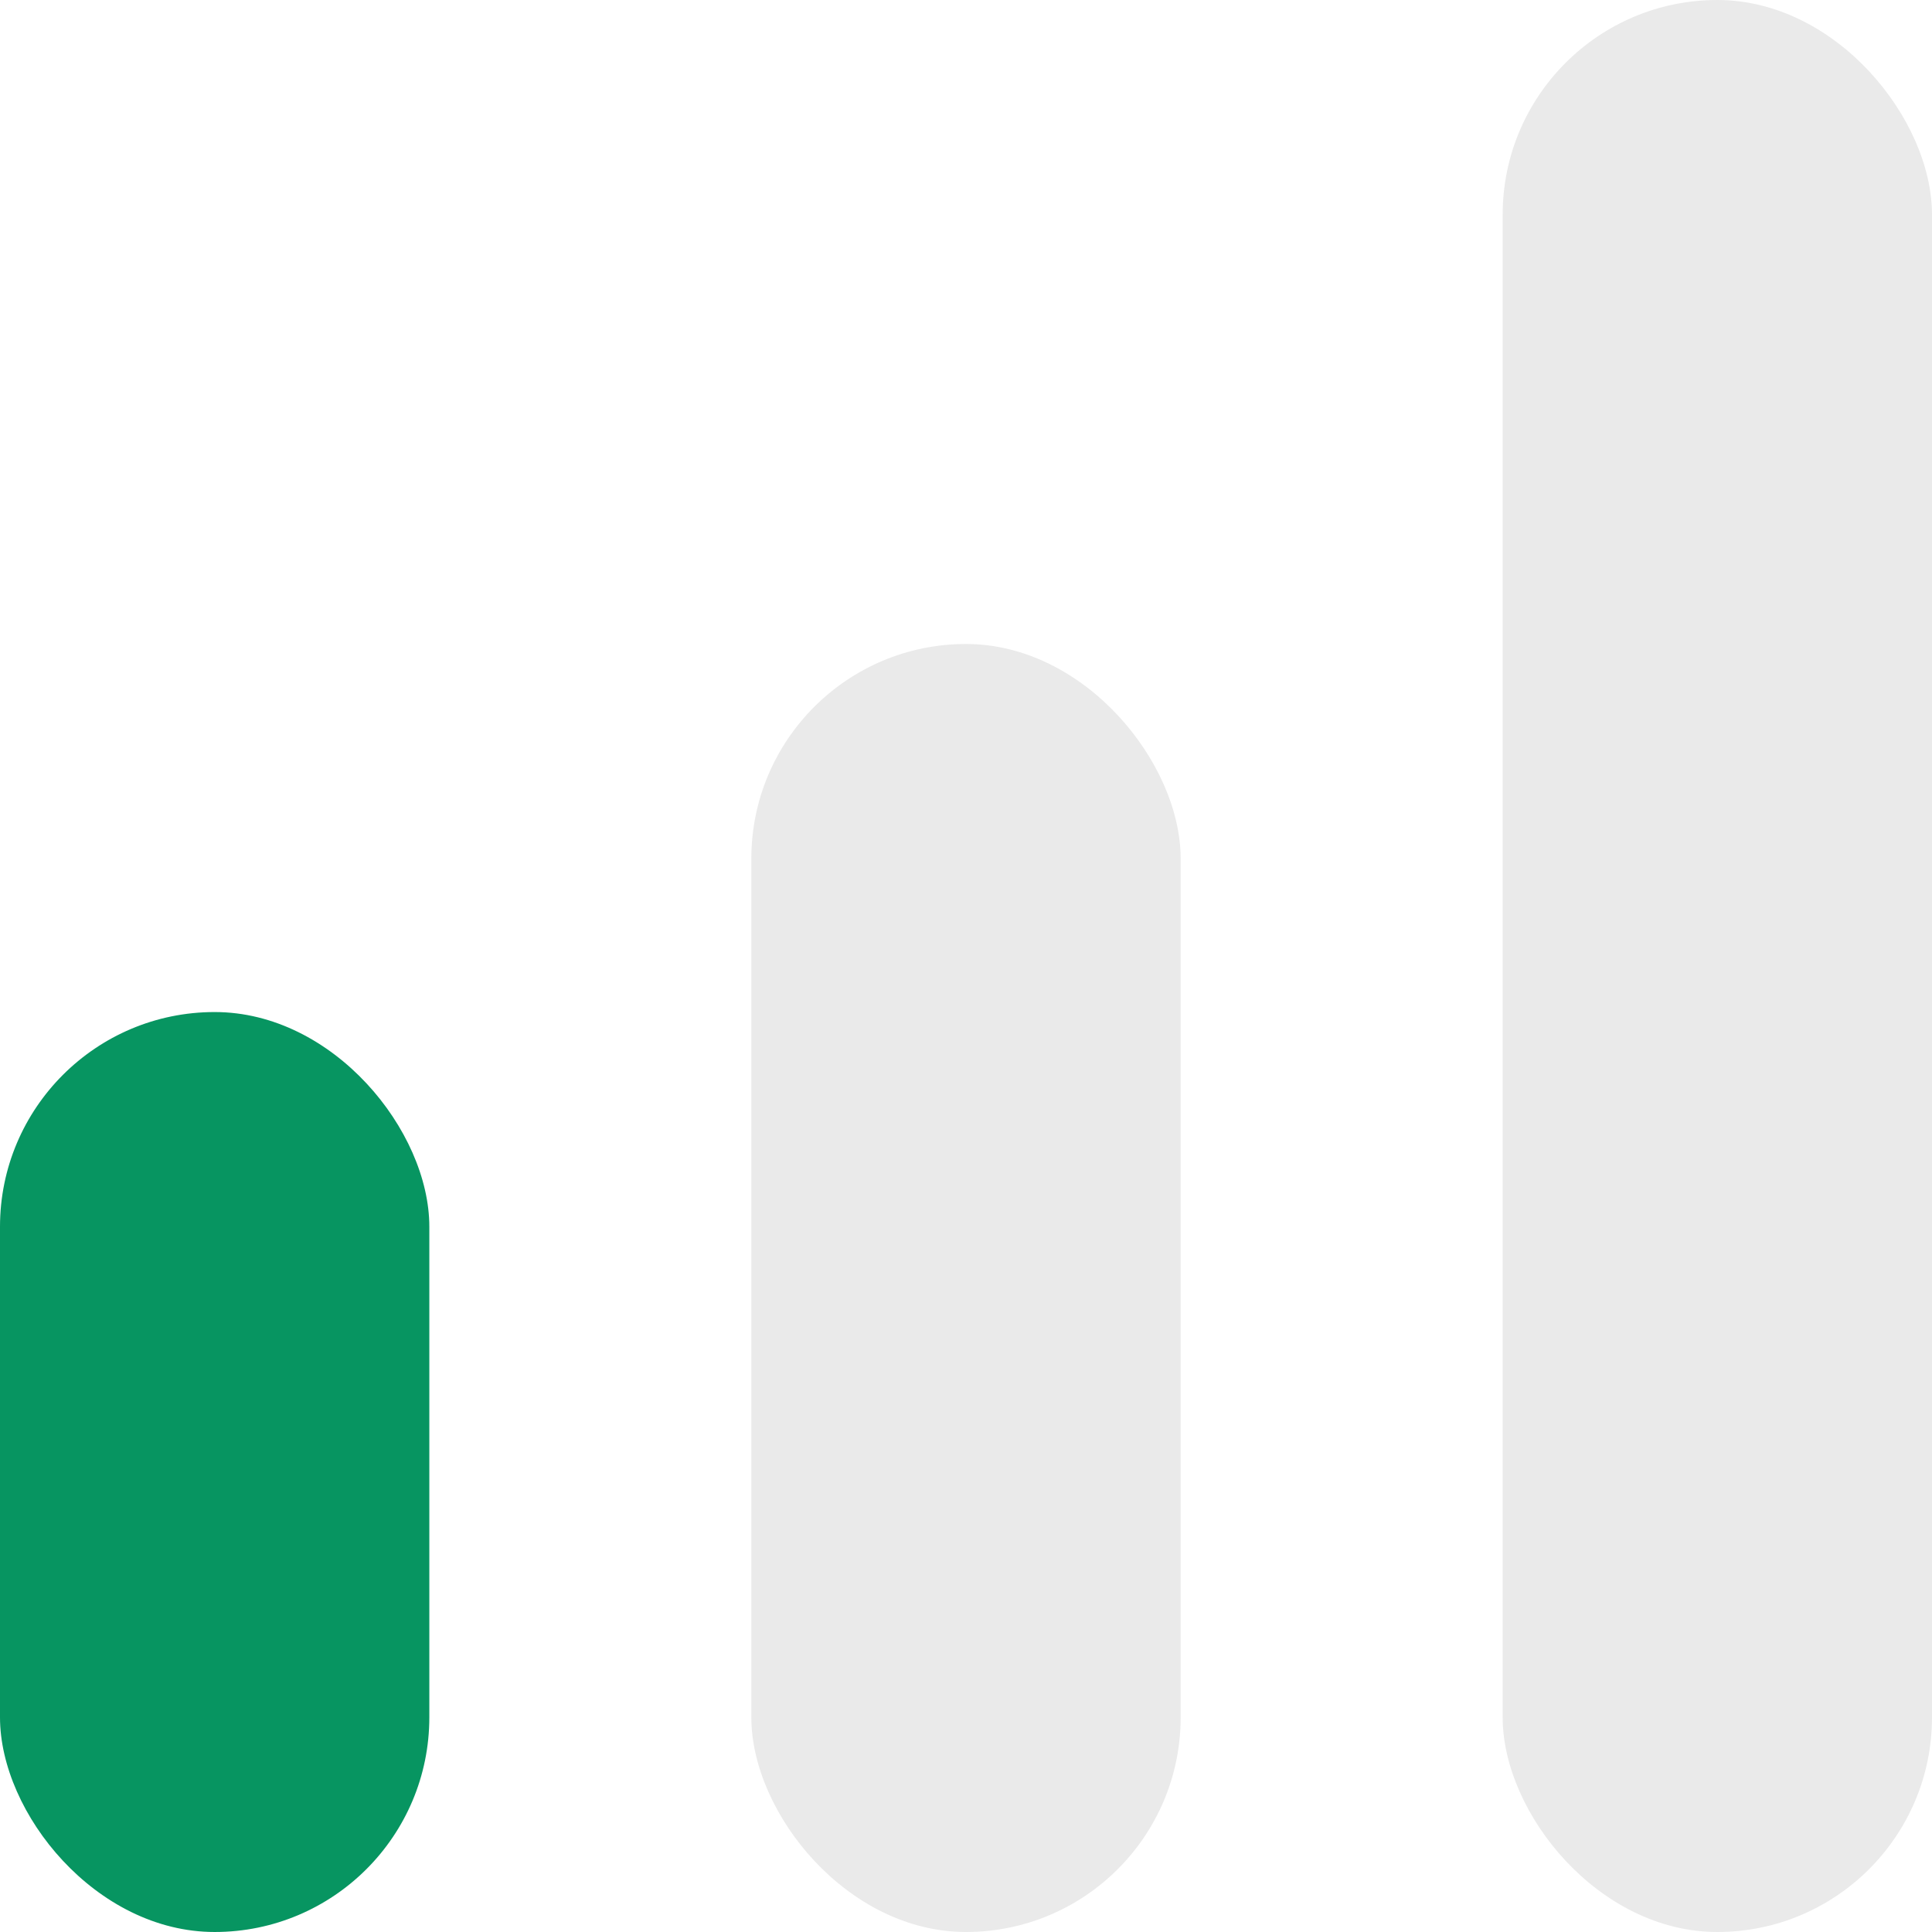 <svg width="18" height="18" viewBox="0 0 18 18" fill="none" xmlns="http://www.w3.org/2000/svg">
<rect y="9.429" width="4" height="8.571" rx="2" fill="#079561"/>
<rect x="7" y="6" width="4" height="12" rx="2" fill="#EAEAEA"/>
<rect x="14" width="4" height="18" rx="2" fill="#EAEAEA"/>
</svg>
